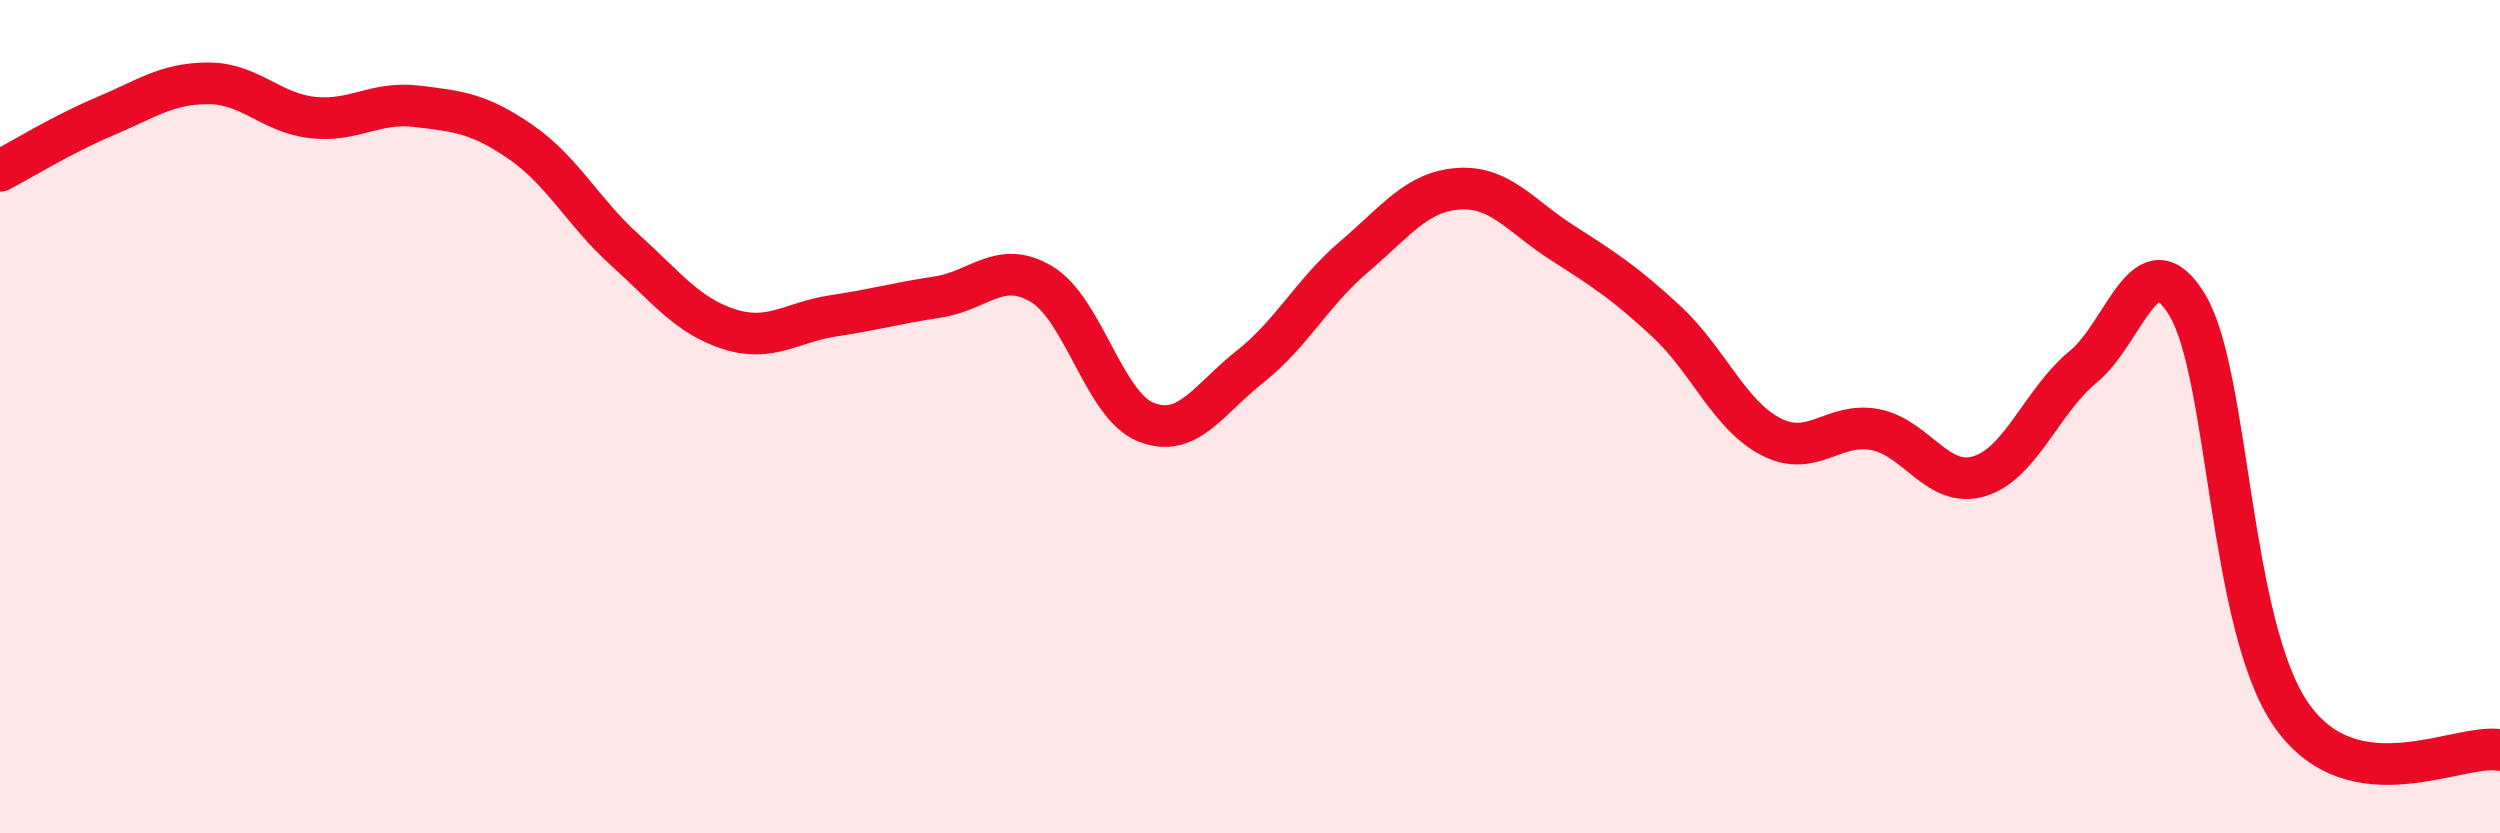 
    <svg width="60" height="20" viewBox="0 0 60 20" xmlns="http://www.w3.org/2000/svg">
      <path
        d="M 0,4.1 C 0.5,3.84 1.5,3.22 2.5,2.8 C 3.5,2.38 4,2 5,2 C 6,2 6.5,2.71 7.5,2.82 C 8.5,2.93 9,2.43 10,2.55 C 11,2.67 11.5,2.72 12.5,3.41 C 13.5,4.1 14,5.1 15,6 C 16,6.9 16.5,7.58 17.5,7.9 C 18.5,8.22 19,7.73 20,7.58 C 21,7.43 21.5,7.28 22.5,7.13 C 23.5,6.98 24,6.22 25,6.82 C 26,7.42 26.5,9.73 27.5,10.13 C 28.5,10.53 29,9.59 30,8.8 C 31,8.01 31.5,7.01 32.5,6.16 C 33.5,5.31 34,4.6 35,4.53 C 36,4.46 36.5,5.19 37.5,5.83 C 38.5,6.47 39,6.79 40,7.72 C 41,8.65 41.5,9.96 42.5,10.48 C 43.5,11 44,10.12 45,10.31 C 46,10.5 46.5,11.73 47.5,11.43 C 48.5,11.13 49,9.62 50,8.8 C 51,7.98 51.5,5.66 52.5,7.33 C 53.5,9 53.5,15.04 55,17.17 C 56.5,19.3 59,17.83 60,18L60 20L0 20Z"
        fill="#EB0A25"
        opacity="0.1"
        stroke-linecap="round"
        stroke-linejoin="round"
      />
      <path
        d="M 0,4.1 C 0.5,3.84 1.5,3.22 2.5,2.8 C 3.5,2.38 4,2 5,2 C 6,2 6.5,2.71 7.5,2.82 C 8.5,2.93 9,2.43 10,2.55 C 11,2.67 11.5,2.72 12.5,3.41 C 13.5,4.1 14,5.1 15,6 C 16,6.9 16.5,7.58 17.5,7.9 C 18.5,8.22 19,7.73 20,7.58 C 21,7.43 21.5,7.28 22.5,7.13 C 23.5,6.98 24,6.22 25,6.82 C 26,7.42 26.5,9.73 27.5,10.13 C 28.5,10.53 29,9.59 30,8.8 C 31,8.01 31.5,7.01 32.5,6.16 C 33.5,5.31 34,4.6 35,4.53 C 36,4.46 36.5,5.19 37.5,5.83 C 38.5,6.47 39,6.79 40,7.72 C 41,8.65 41.5,9.96 42.5,10.48 C 43.5,11 44,10.12 45,10.31 C 46,10.5 46.5,11.73 47.5,11.43 C 48.5,11.13 49,9.62 50,8.8 C 51,7.98 51.5,5.66 52.5,7.33 C 53.5,9 53.5,15.04 55,17.17 C 56.5,19.3 59,17.83 60,18"
        stroke="#EB0A25"
        stroke-width="1"
        fill="none"
        stroke-linecap="round"
        stroke-linejoin="round"
      />
    </svg>
  